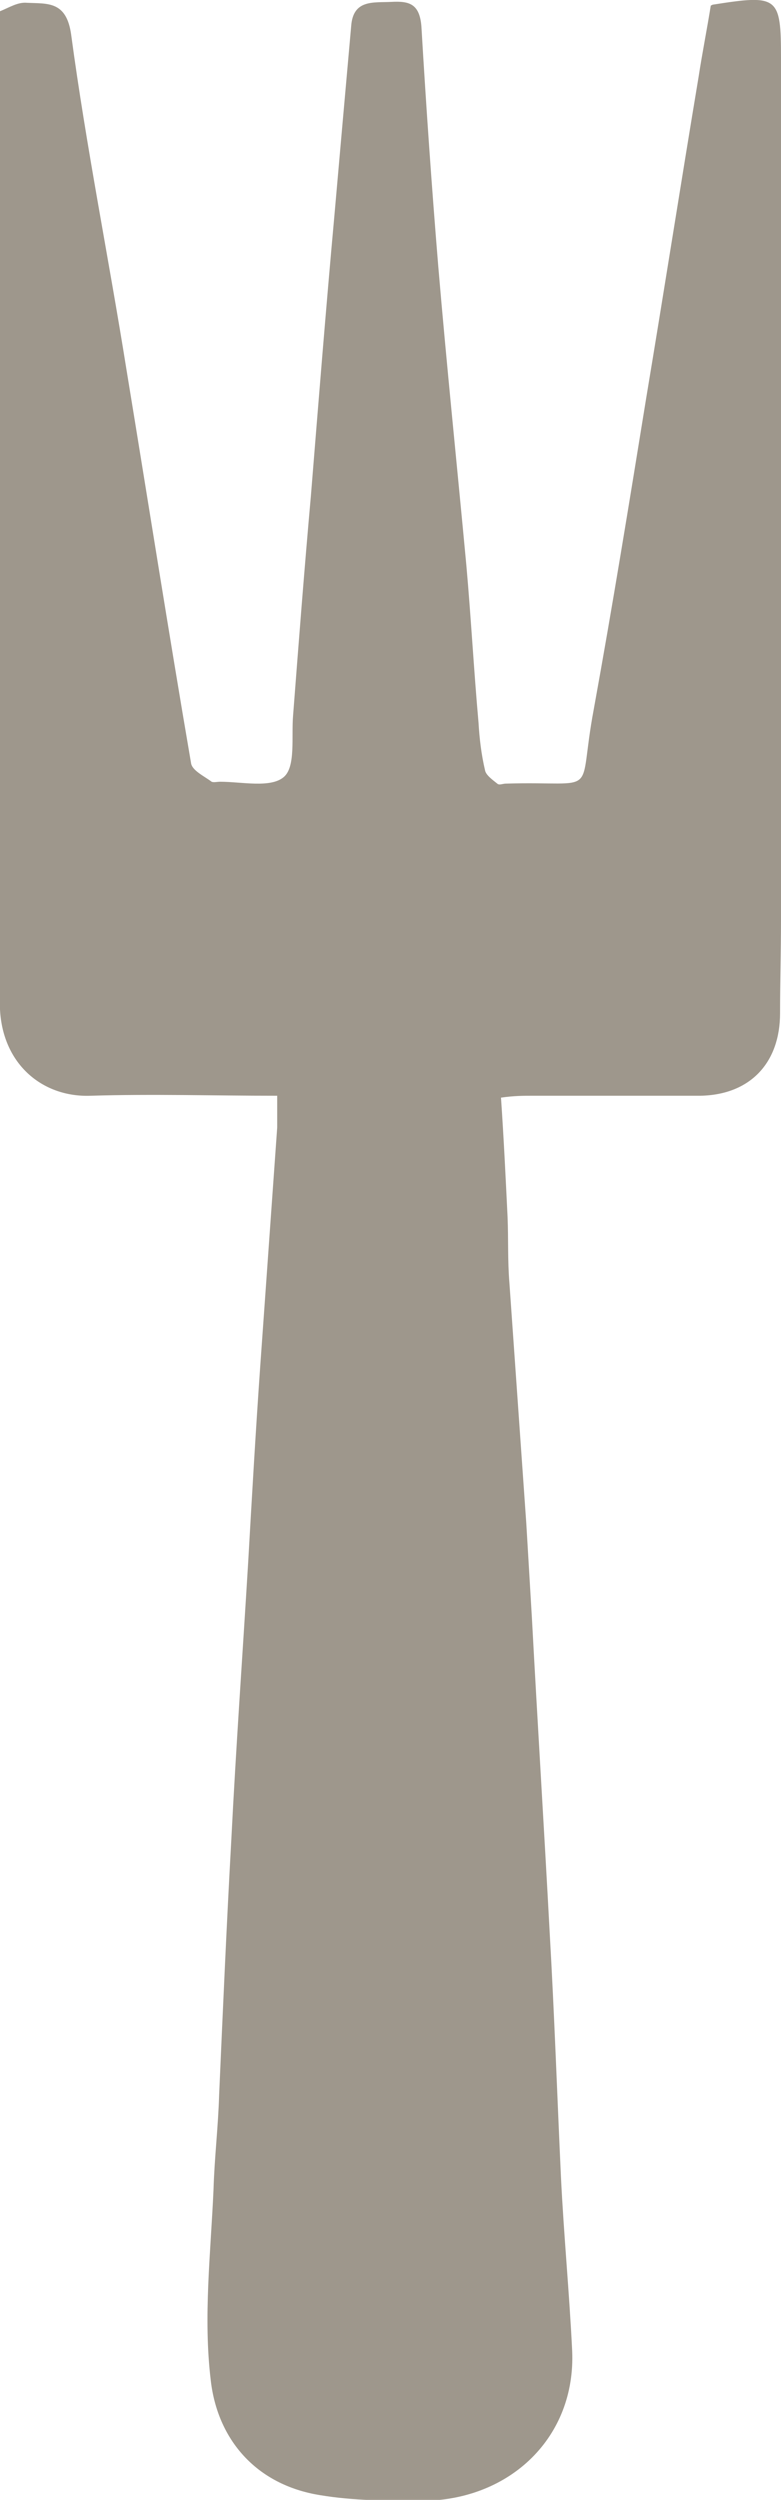 <?xml version="1.0" encoding="UTF-8"?>
<svg id="Layer_2" data-name="Layer 2" xmlns="http://www.w3.org/2000/svg" viewBox="0 0 8.34 26.67">
  <defs>
    <style>
      .cls-1 {
        fill: #5d5340;
        opacity: .6;
        stroke-width: 0px;
      }
    </style>
  </defs>
  <g id="_レイヤー_1" data-name="レイヤー 1">
    <path class="cls-1" d="m7.61.05c.7-.11.73-.09.73.57,0,3.07,0,6.13,0,9.2,0,.33-.01.66-.01.99,0,.53-.32.87-.85.88-.6,0-1.19,0-1.79,0-.1,0-.2,0-.34.02.03.44.05.86.07,1.27.01.24,0,.47.02.71.06.85.12,1.71.18,2.56.02.34.04.67.06,1.01.06,1.12.13,2.24.19,3.36.05.87.08,1.74.12,2.6.03.62.09,1.24.12,1.86.04.92-.66,1.59-1.59,1.6-.37,0-.74,0-1.1-.06-.69-.11-1.1-.6-1.17-1.23-.08-.67,0-1.35.03-2.03.01-.34.05-.67.06-1.01.04-.91.08-1.82.13-2.72.05-.99.12-1.97.18-2.96.04-.7.08-1.4.13-2.11.06-.84.12-1.69.18-2.53,0-.1,0-.2,0-.34-.68,0-1.33-.02-1.99,0-.51.02-.94-.33-.97-.92,0-.05,0-.1,0-.15,0-3.44,0-6.87,0-10.31V.12C.1.08.19.02.29.03c.22.01.42-.02.47.34.16,1.19.4,2.38.59,3.57.23,1.4.45,2.8.69,4.2.01.08.14.14.22.2.02.01.06,0,.09,0,.23,0,.54.07.68-.05.13-.11.08-.43.1-.66.06-.78.12-1.56.19-2.34.08-.99.16-1.99.25-2.98.06-.68.12-1.36.18-2.03.02-.29.24-.25.43-.26.19-.01.3.02.32.26.05.85.11,1.71.18,2.56.09,1.06.2,2.12.3,3.19.05.56.08,1.12.13,1.68.01.17.03.34.07.51.01.05.08.1.13.14.02.02.06,0,.09,0,1.03-.03.76.17.94-.79.2-1.1.38-2.21.56-3.32.19-1.14.37-2.29.56-3.43.04-.26.09-.51.13-.76Z"/>
  </g>
</svg>